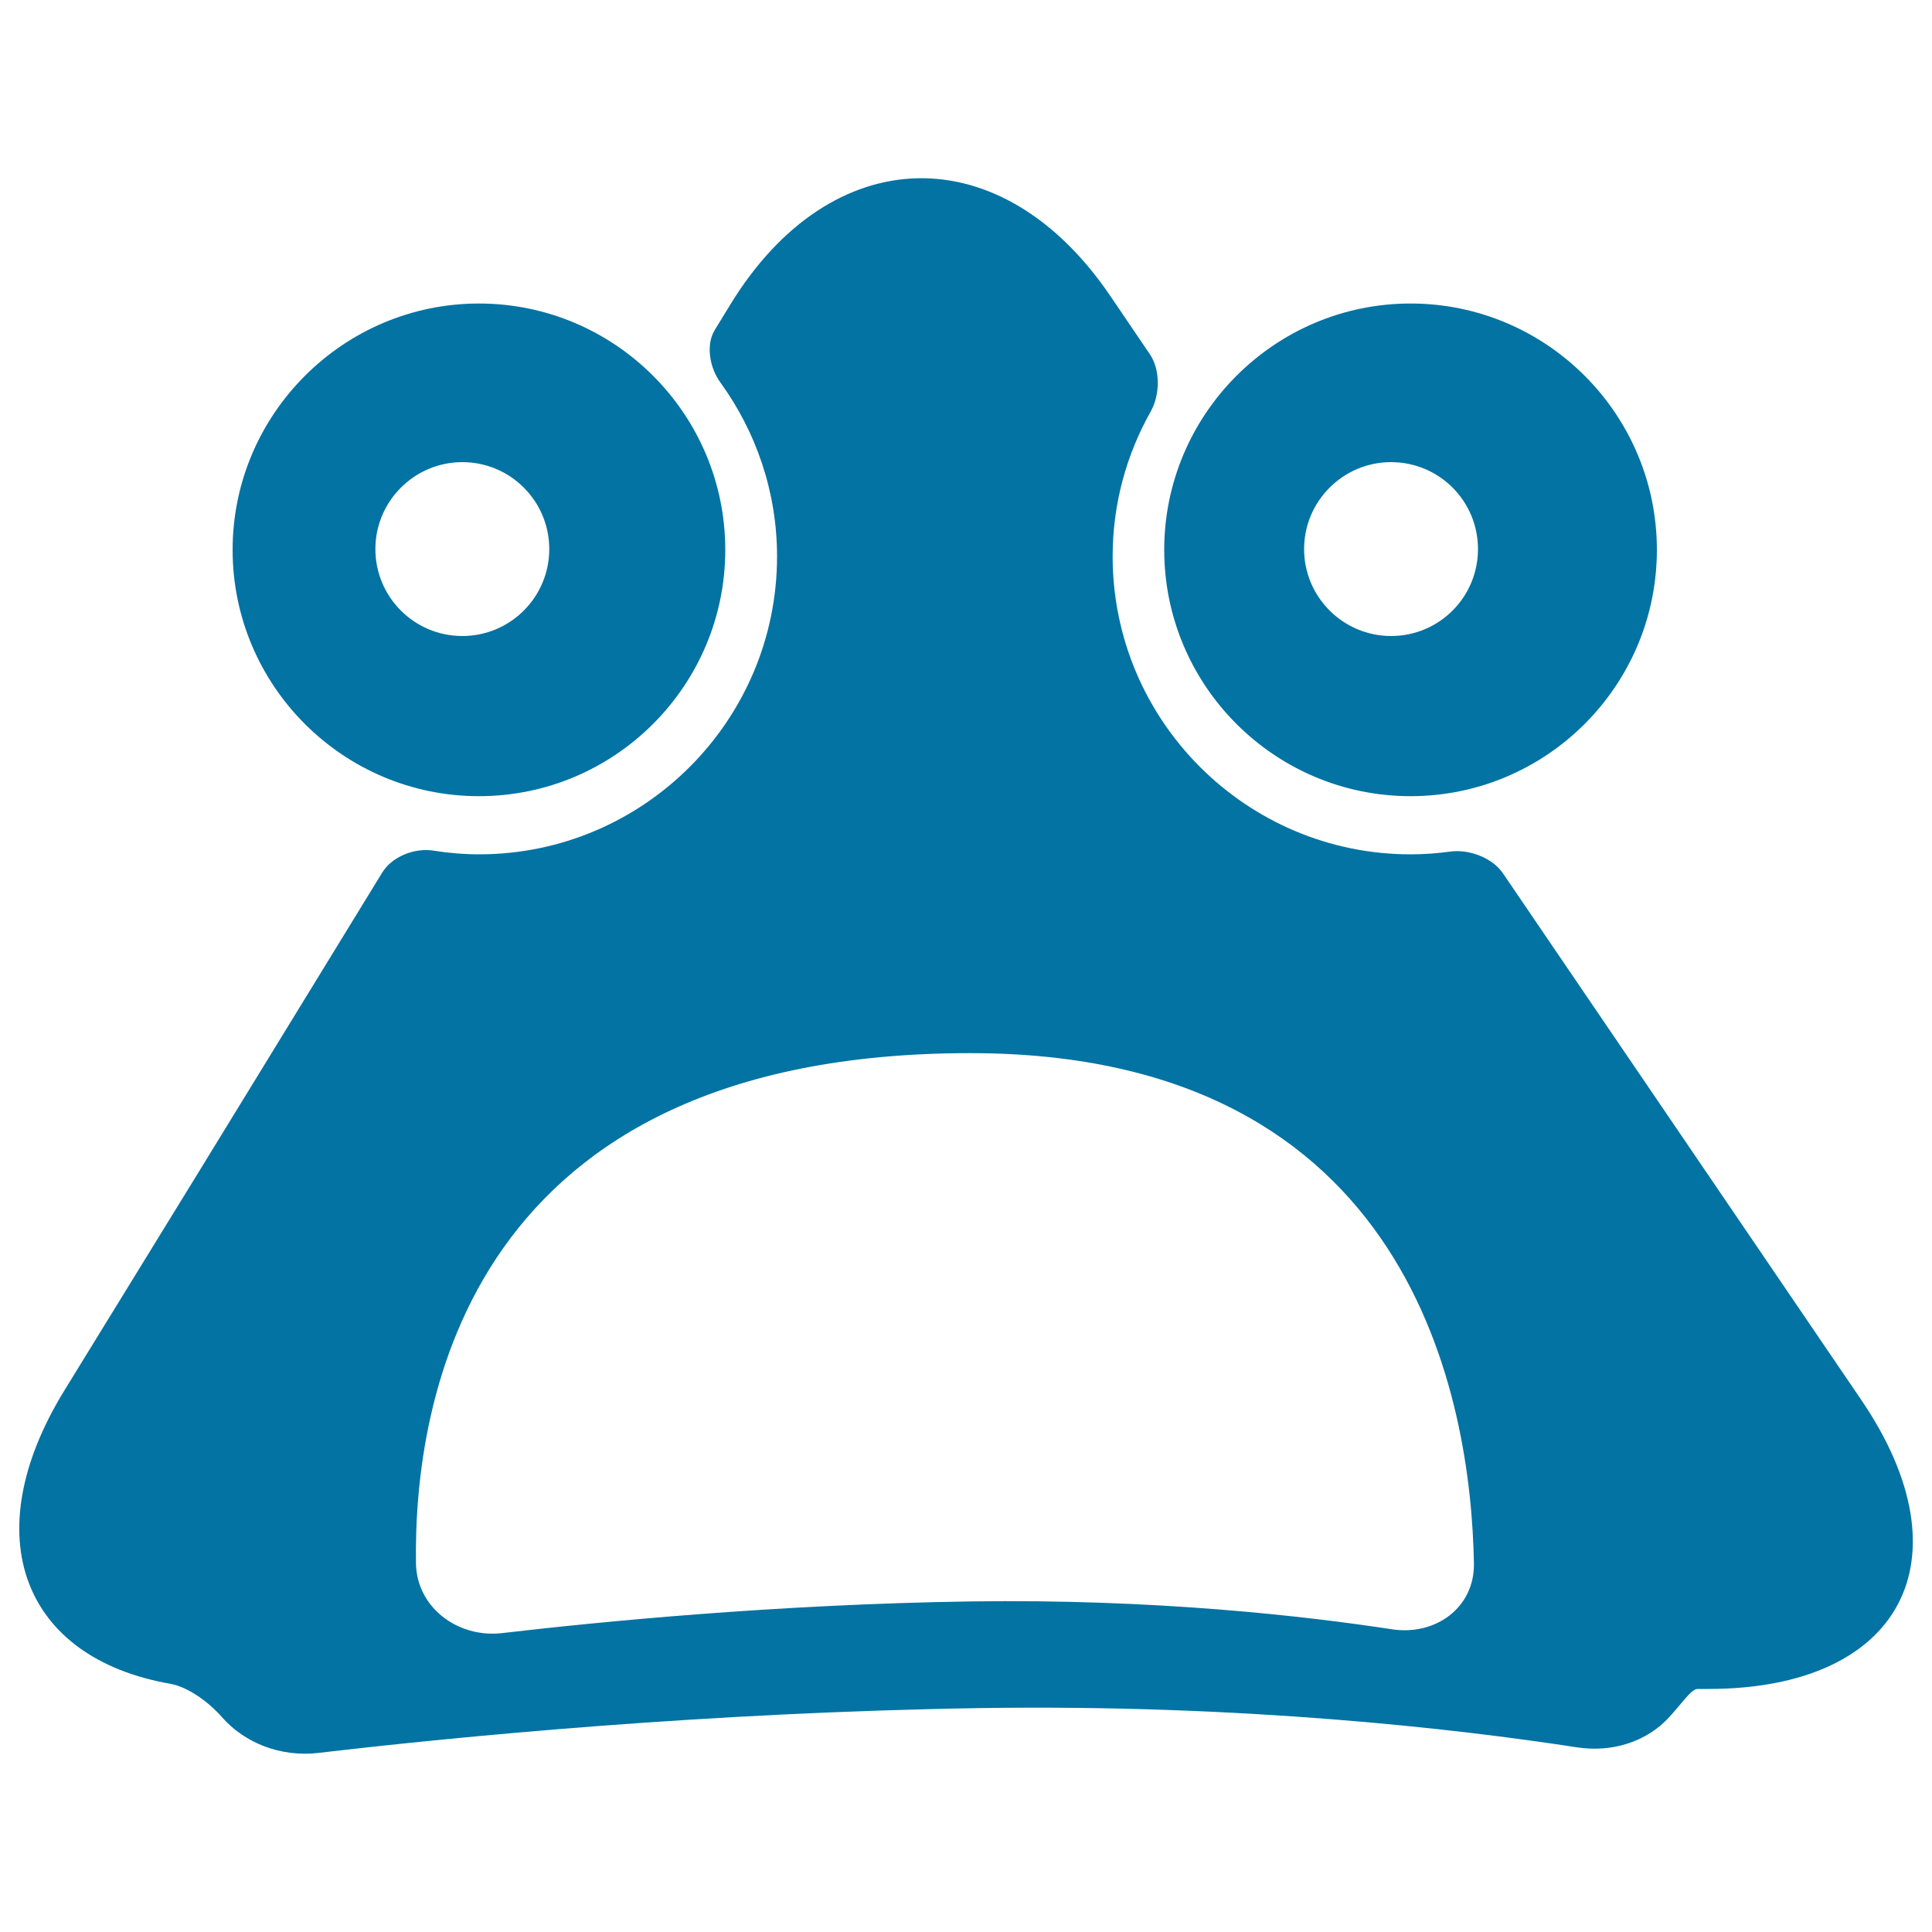<svg xmlns="http://www.w3.org/2000/svg" viewBox="0 0 1000 1000" style="fill:#0273a2">
<title>Shocked Face SVG icon</title>
<g><g><path d="M120.4,284.6c0,70.3,57.2,127.5,127.5,127.5c70.3,0,127.5-57.2,127.5-127.5c0-70.3-57.2-127.5-127.5-127.5C177.7,157.1,120.4,214.4,120.4,284.6z M239.3,239.2c24.9,0,45,20.2,45,45s-20.1,45-45,45c-24.9,0-45-20.2-45-45S214.5,239.2,239.3,239.2z"/><path d="M602.6,284.6c0,70.3,57.2,127.5,127.5,127.5c70.3,0,127.5-57.2,127.5-127.5c0-70.3-57.2-127.5-127.5-127.5C659.8,157.1,602.6,214.4,602.6,284.6z M765,284.2c0,24.9-20.1,45-45,45c-24.8,0-45-20.2-45-45s20.2-45,45-45C744.9,239.2,765,259.3,765,284.2z"/><path d="M114.8,888.7c11.8,13.5,30.5,20.9,50.1,18.6c71.4-8.4,200.8-21,342.8-23.2c135.4-2,245.5,10.6,308.4,20.3c18.8,2.9,36.3-3.2,47.5-15.2c6.7-7.2,11.8-15,15-15h5.6c99.9,0,135.4-67,79.2-149.6L777.9,452c-5.5-8.1-17.7-12.6-27.4-11.2c-6.7,0.9-13.5,1.4-20.4,1.4c-85,0-154.2-69.2-154.2-154.2c0-27.3,7.2-52.8,19.7-75c4.8-8.5,5.1-21.5-0.4-29.6l-20.7-30.5c-56.2-82.6-144.2-80.6-196.4,4.6c0,0-3.7,6-8.2,13.4c-4.5,7.4-2.8,19.2,3,27.1c18.3,25.3,29.3,56.4,29.3,90c0,85-69.2,154.2-154.2,154.2c-8,0-15.9-0.7-23.6-1.9c-9.7-1.6-21.5,3-26.6,11.4l-94.2,153.7L33.2,719.9C-13.1,795.4,12.2,858.2,88,871.5C97.7,873.2,108.4,881.4,114.8,888.7z M502.2,545.1c229.4,0,259.2,180.6,260.7,264.1c0.4,22.9-19.9,37.6-42.5,34.1c-44.5-6.8-122.4-15.8-218.1-14.4c-100.5,1.5-192,10.5-242.5,16.4c-22.8,2.6-44.1-13.2-44.5-36.1C214.1,725.8,241.6,545.1,502.2,545.1z"/></g></g>
</svg>